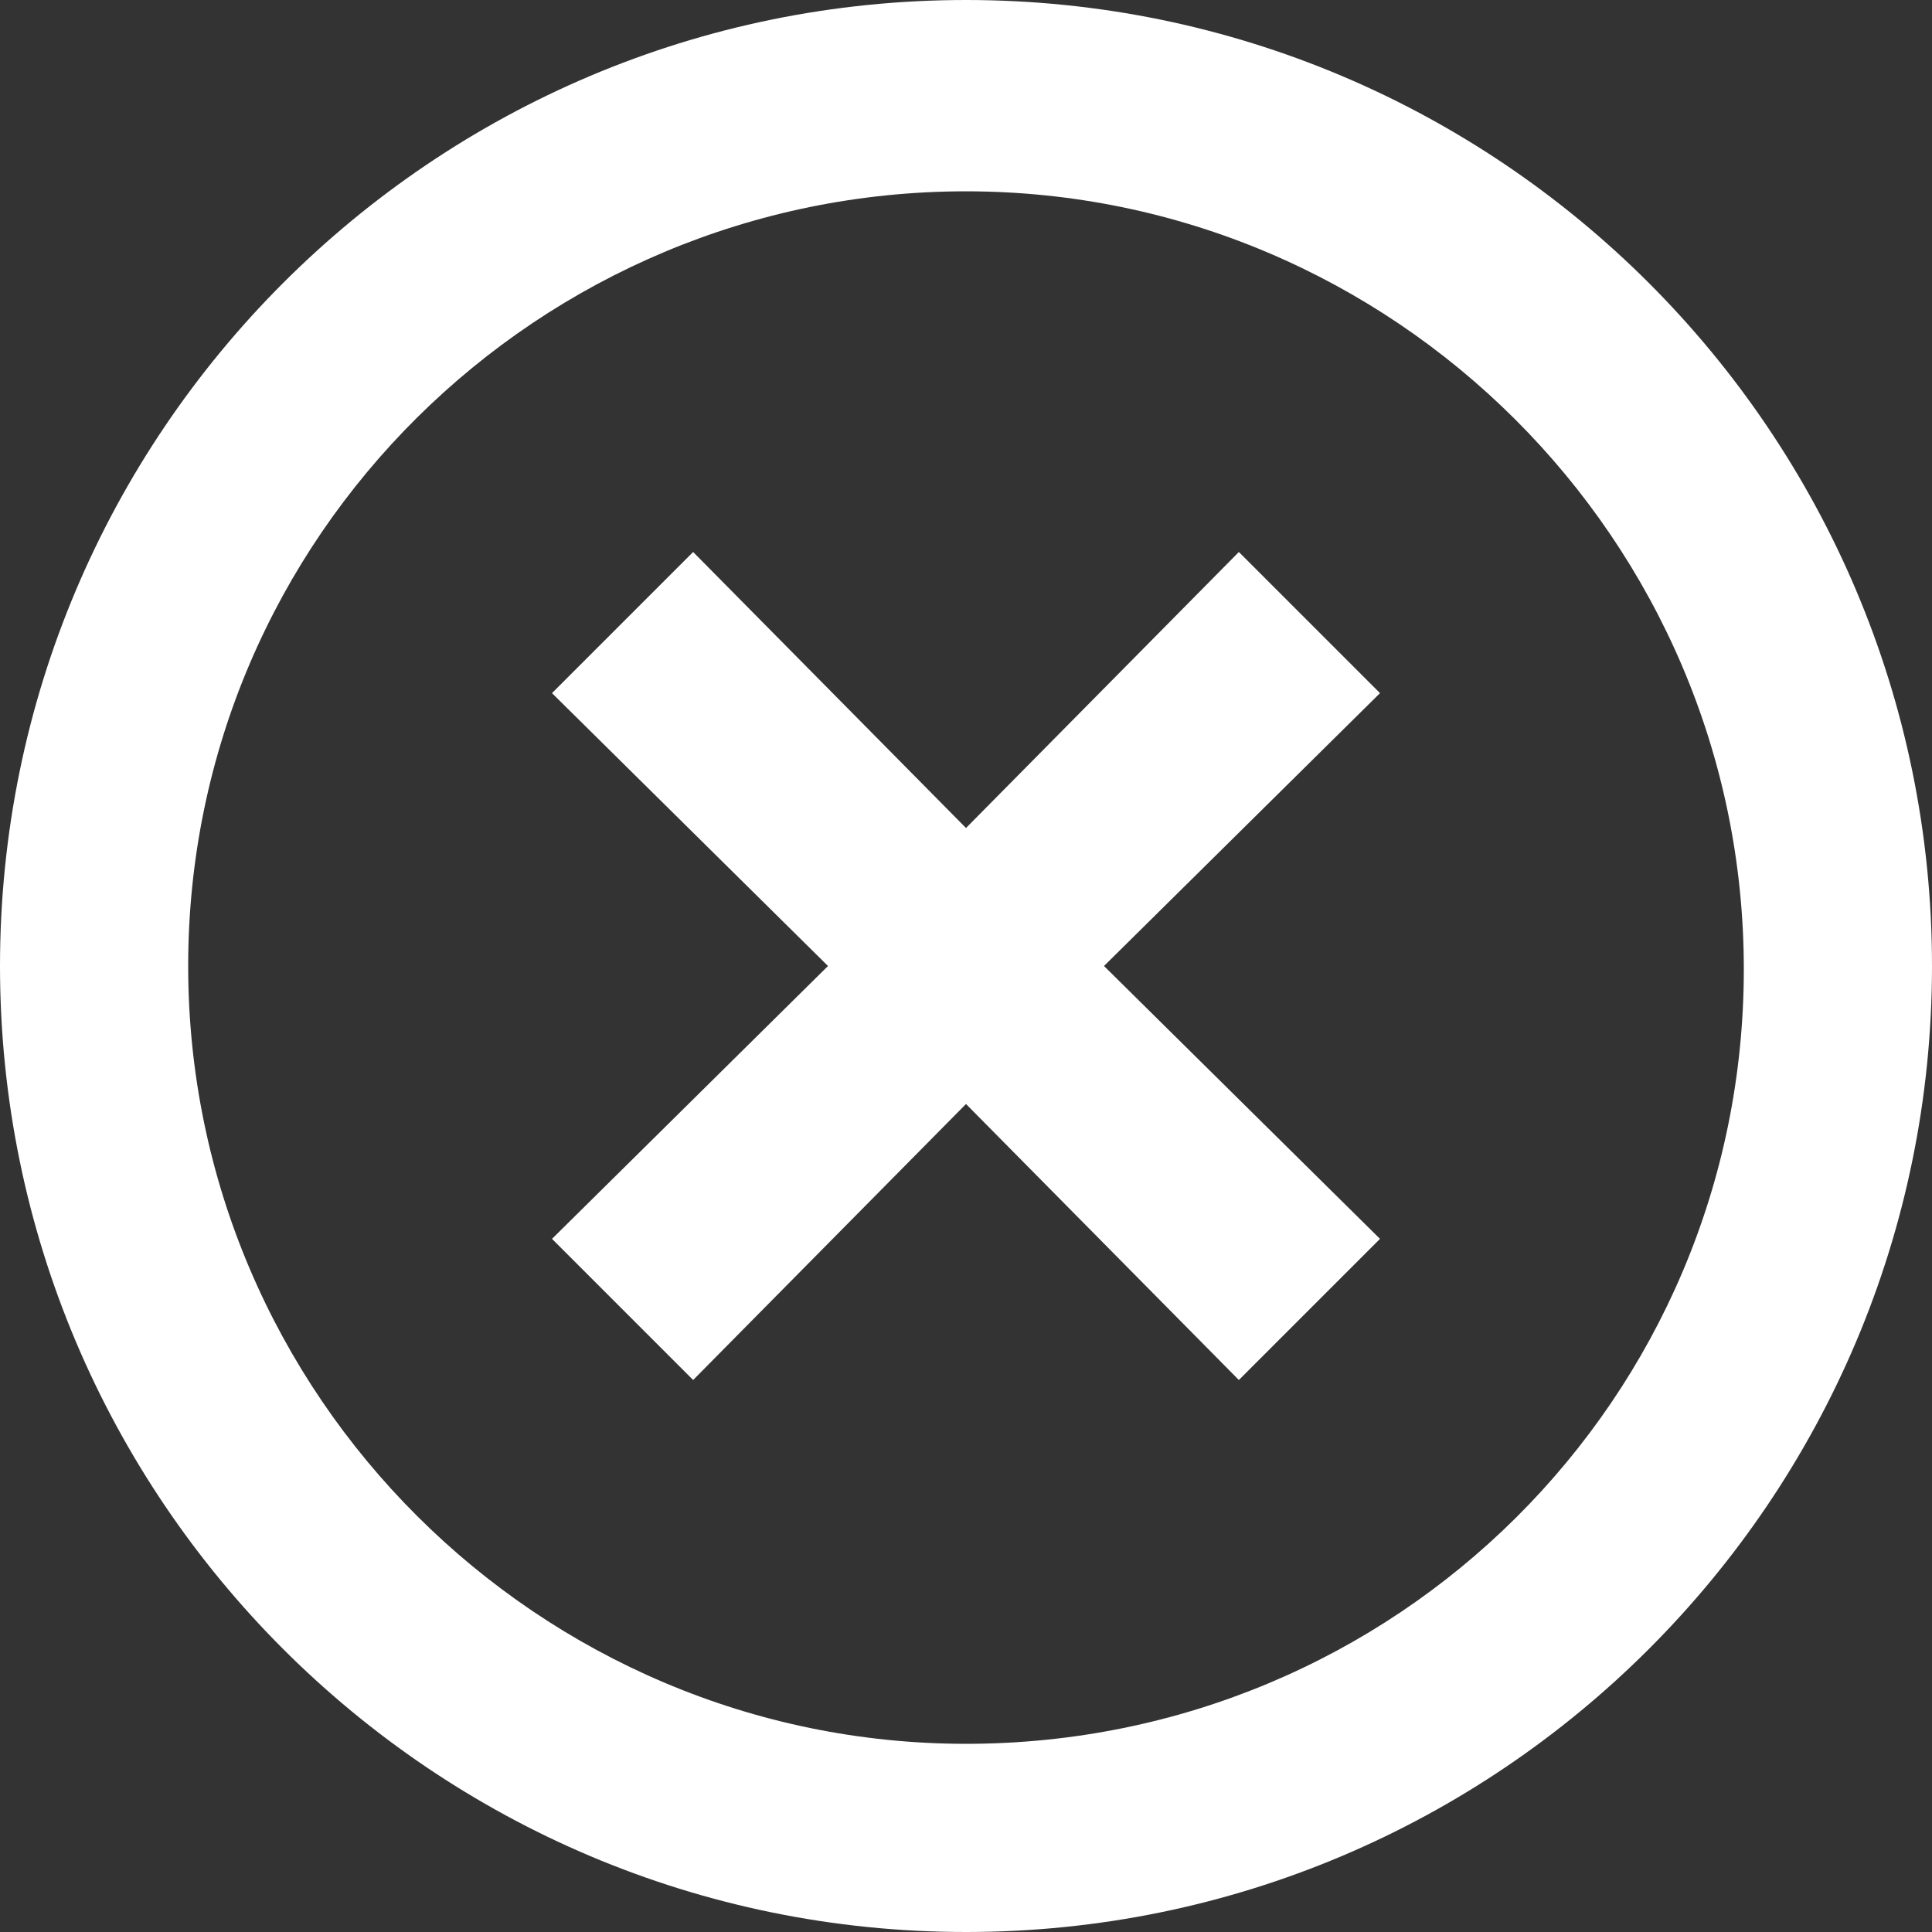 <?xml version="1.0" encoding="utf-8"?>
<!-- Generator: Adobe Illustrator 21.0.0, SVG Export Plug-In . SVG Version: 6.00 Build 0)  -->
<svg version="1.1" id="Layer_1" xmlns="http://www.w3.org/2000/svg" xmlns:xlink="http://www.w3.org/1999/xlink" x="0px" y="0px"
	 viewBox="0 0 61.6 61.6" style="enable-background:new 0 0 61.6 61.6;" xml:space="preserve">
	 <rect x="0" y="0" width="61.6" height="61.6" fill="#333333" stroke="none"/>
	 <style>
		.st0{fill:white;}
	 </style>
<g>
	<polygon class="st0" points="39.5,17.6 30.8,26.4 22.1,17.6 17.6,22.1 26.4,30.8 17.6,39.5 22.1,44 30.8,35.2 39.5,44 44,39.5 35.2,30.8 
		44,22.1 	"/>
	<path class="st0" d="M30.8,55.6c-13.6,0-24.8-11.1-24.8-24.8S17.2,6.1,30.8,6.1s24.8,11.1,24.8,24.8S44.5,55.6,30.8,55.6z M30.8,0
		C13.8,0,0,13.8,0,30.8s13.8,30.8,30.8,30.8s30.8-13.8,30.8-30.8S47.8,0,30.8,0z"/>
</g>
</svg>
